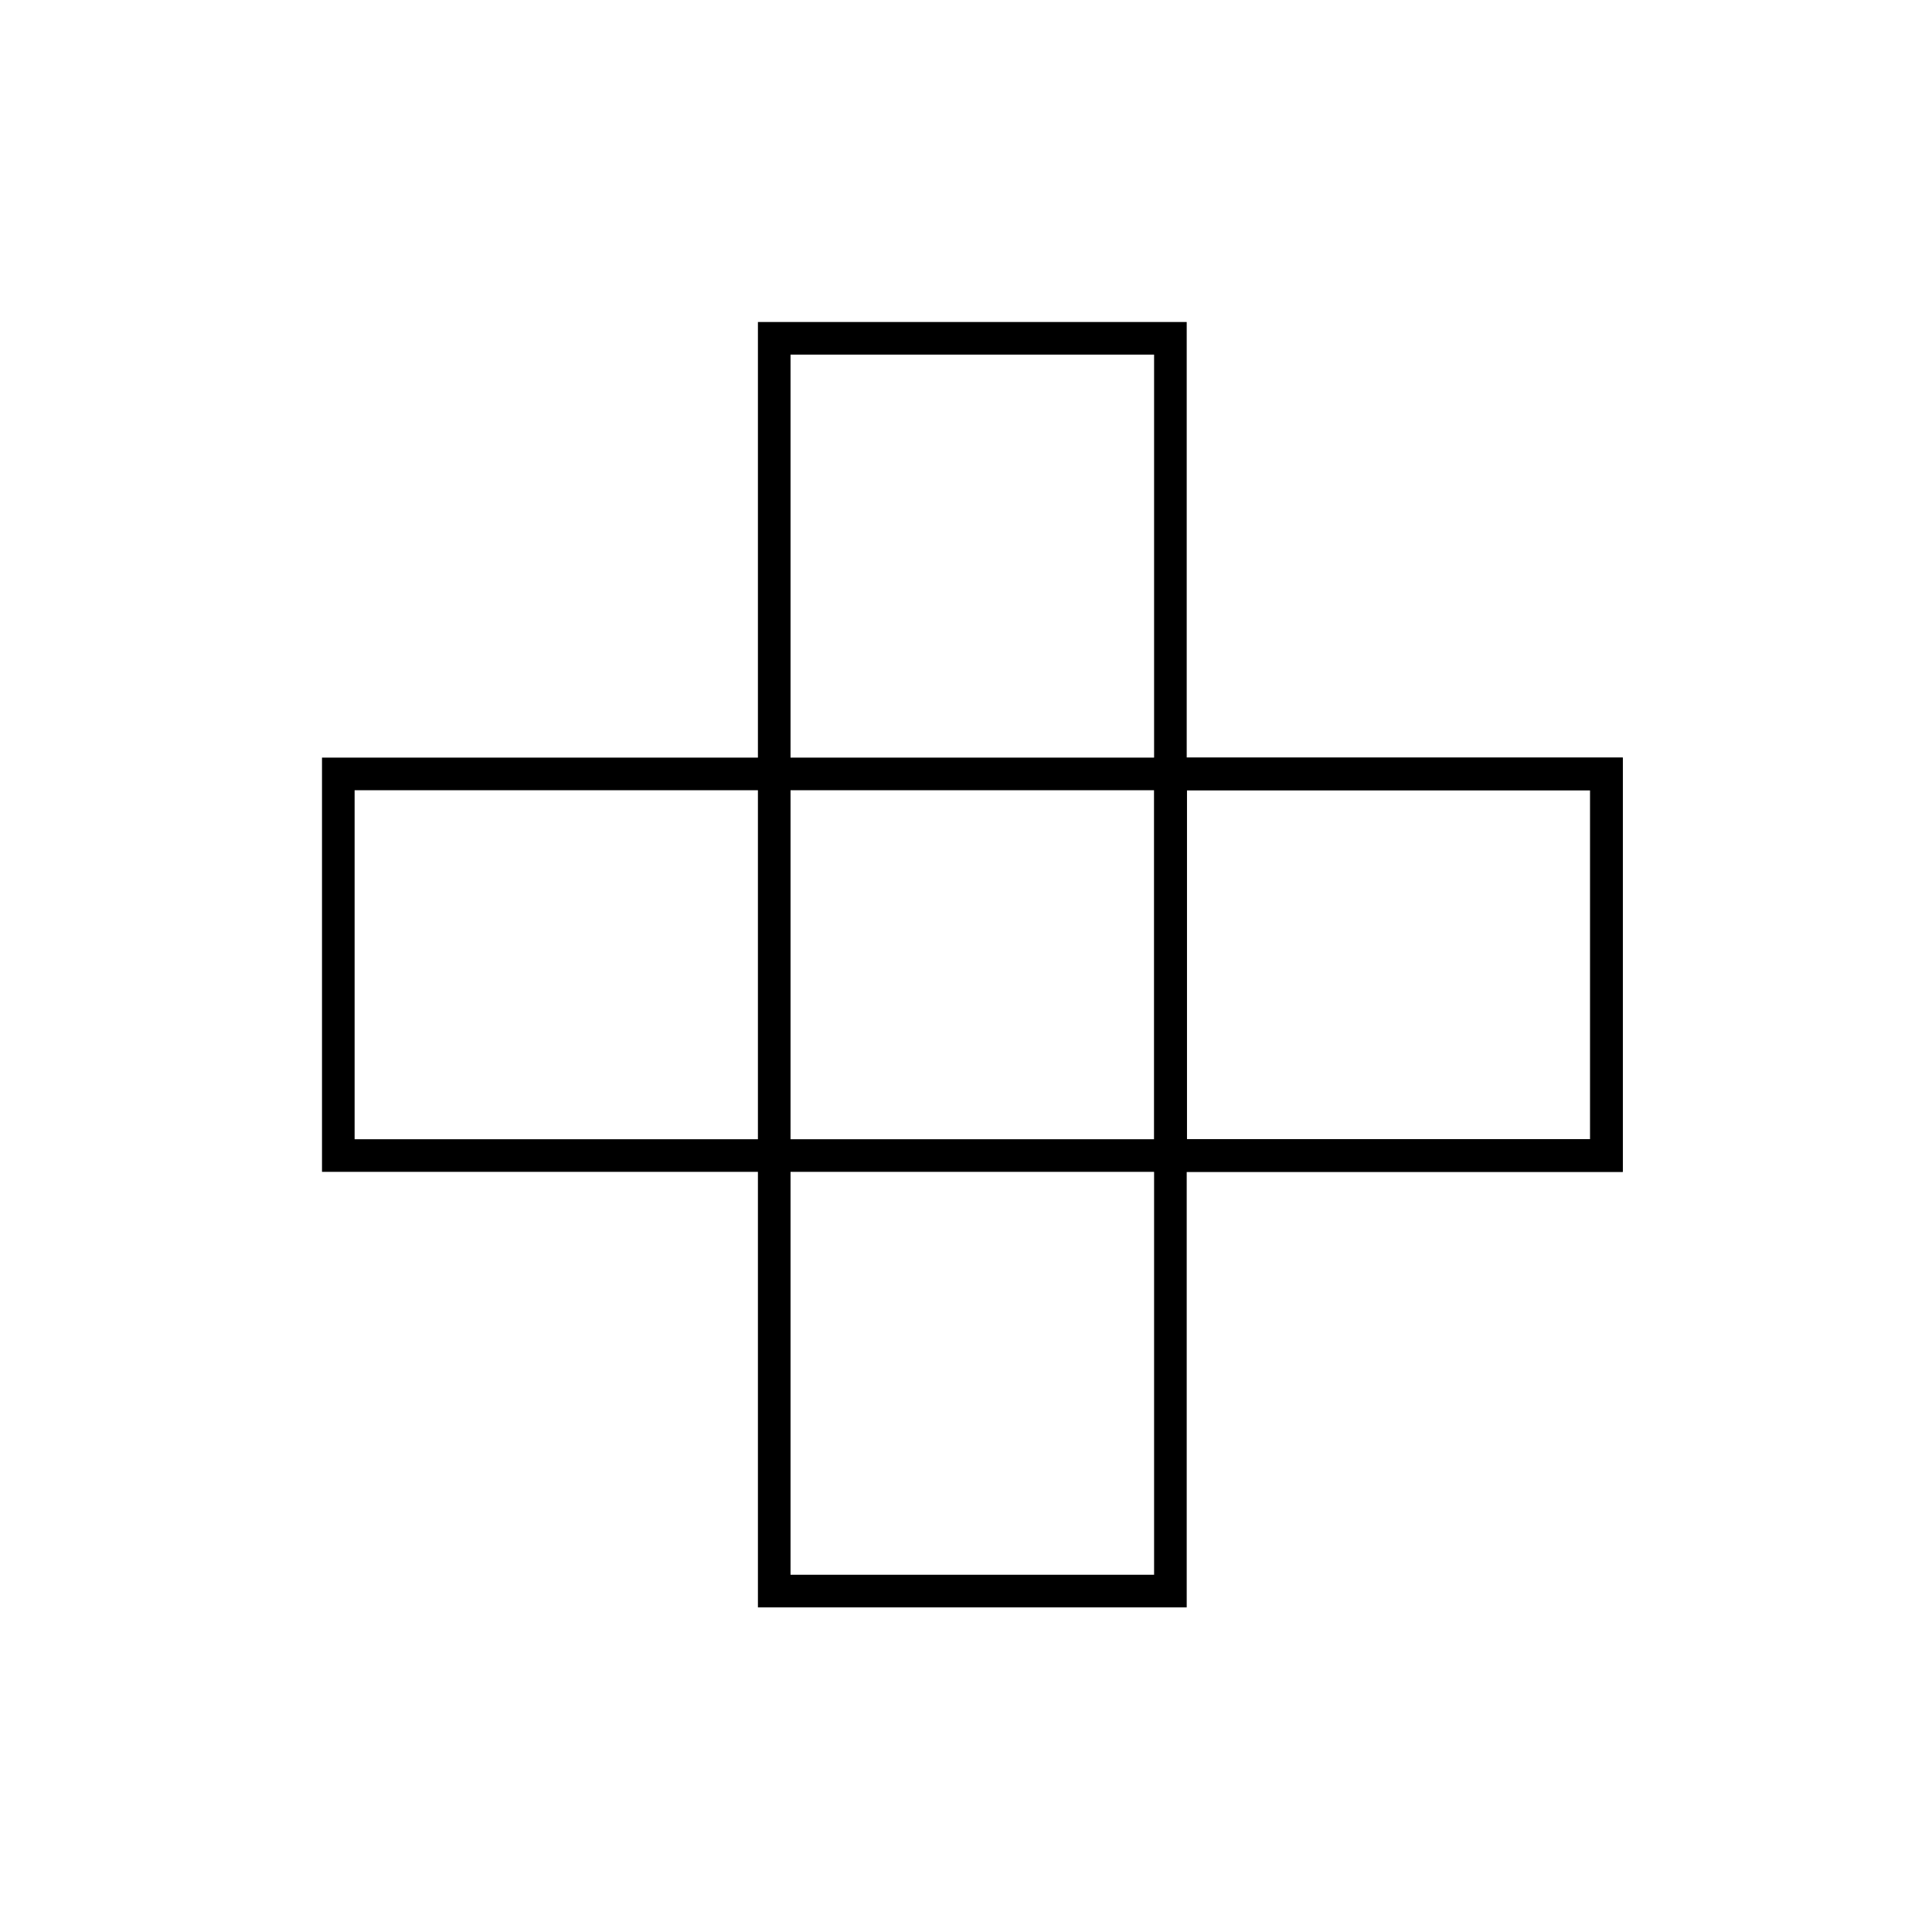 <svg width="84" height="84" viewBox="0 0 84 84" fill="none" xmlns="http://www.w3.org/2000/svg">
<path d="M51.596 69.885H32.953V14H51.596V69.89V69.885ZM34.371 68.468H50.178V15.418H34.371V68.472V68.468Z" fill="black"/>
<path d="M70.556 50.95H14V32.94H70.556V50.95ZM15.418 49.532H69.139V34.358H15.418V49.532Z" fill="black"/>
<path d="M70.556 50.95H50.189V32.94H70.556V50.95ZM51.606 49.532H69.138V34.358H51.606V49.532Z" fill="black"/>
</svg>

